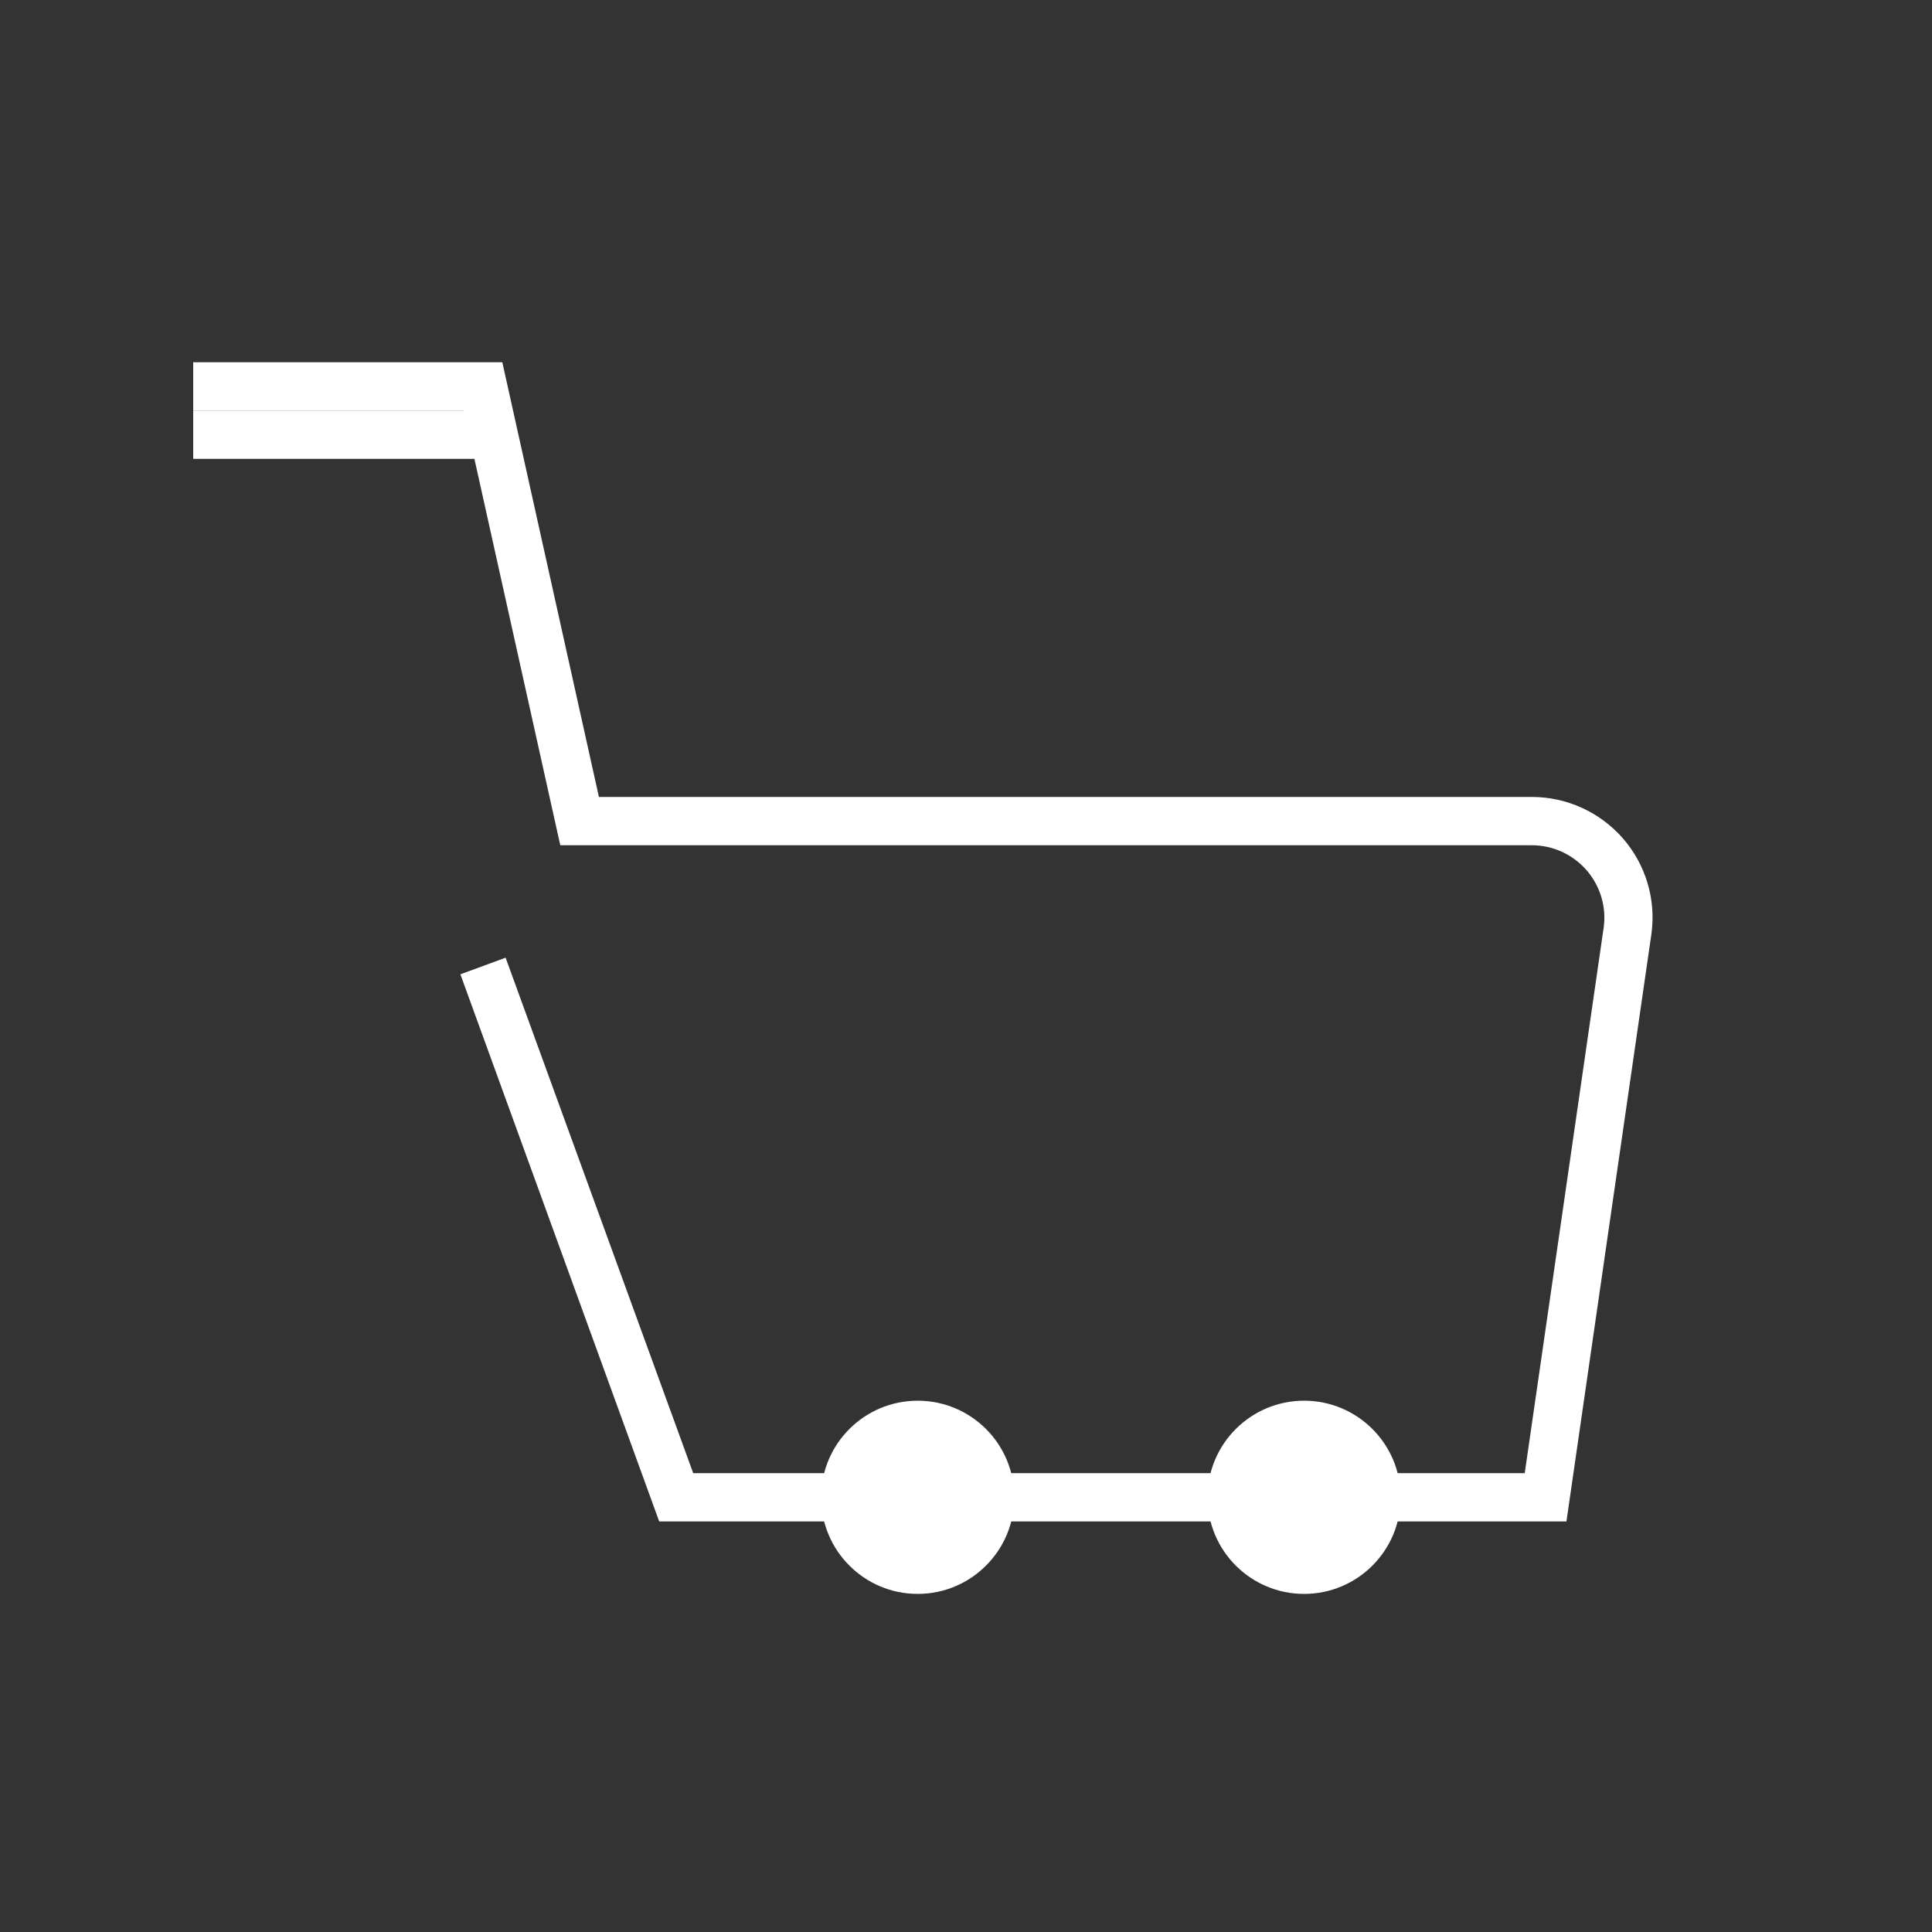 <?xml version="1.0" encoding="UTF-8"?><svg id="uuid-34b91580-69c2-40cc-89c1-608618328a89" xmlns="http://www.w3.org/2000/svg" viewBox="0 0 100 100"><rect x="0" y="0" width="100" height="100" fill="#333333" stroke="none"/><defs><style>.uuid-66196a65-9b20-4367-a0ac-64f96f96b584{fill:#fff;}.uuid-00c94626-218e-4b7a-9d81-ca5b62071ccf{fill:none;}</style></defs><g id="uuid-7308b014-741d-4152-8ff3-5737610fbee9"><g><rect class="uuid-00c94626-218e-4b7a-9d81-ca5b62071ccf" width="100" height="100"/><polygon class="uuid-66196a65-9b20-4367-a0ac-64f96f96b584" points="70 78.75 34.12 78.75 23.83 50.43 26.17 49.57 35.88 76.25 70 76.25 70 78.75"/><path class="uuid-66196a65-9b20-4367-a0ac-64f96f96b584" d="M81.08,78.75h-11.08v-2.5h8.92l4.09-28.27c.14-1.06-.19-2.14-.9-2.95s-1.74-1.28-2.82-1.28H29l-5-22.5H10v-2.5H26l5,22.5h48.29c1.8,0,3.51,.78,4.7,2.13,1.19,1.36,1.73,3.16,1.49,4.94l-4.4,30.42Z"/><rect class="uuid-66196a65-9b20-4367-a0ac-64f96f96b584" x="10" y="21.25" width="15" height="2.5"/><circle class="uuid-66196a65-9b20-4367-a0ac-64f96f96b584" cx="47.5" cy="77.5" r="5"/><circle class="uuid-66196a65-9b20-4367-a0ac-64f96f96b584" cx="67.5" cy="77.5" r="5"/></g></g></svg>